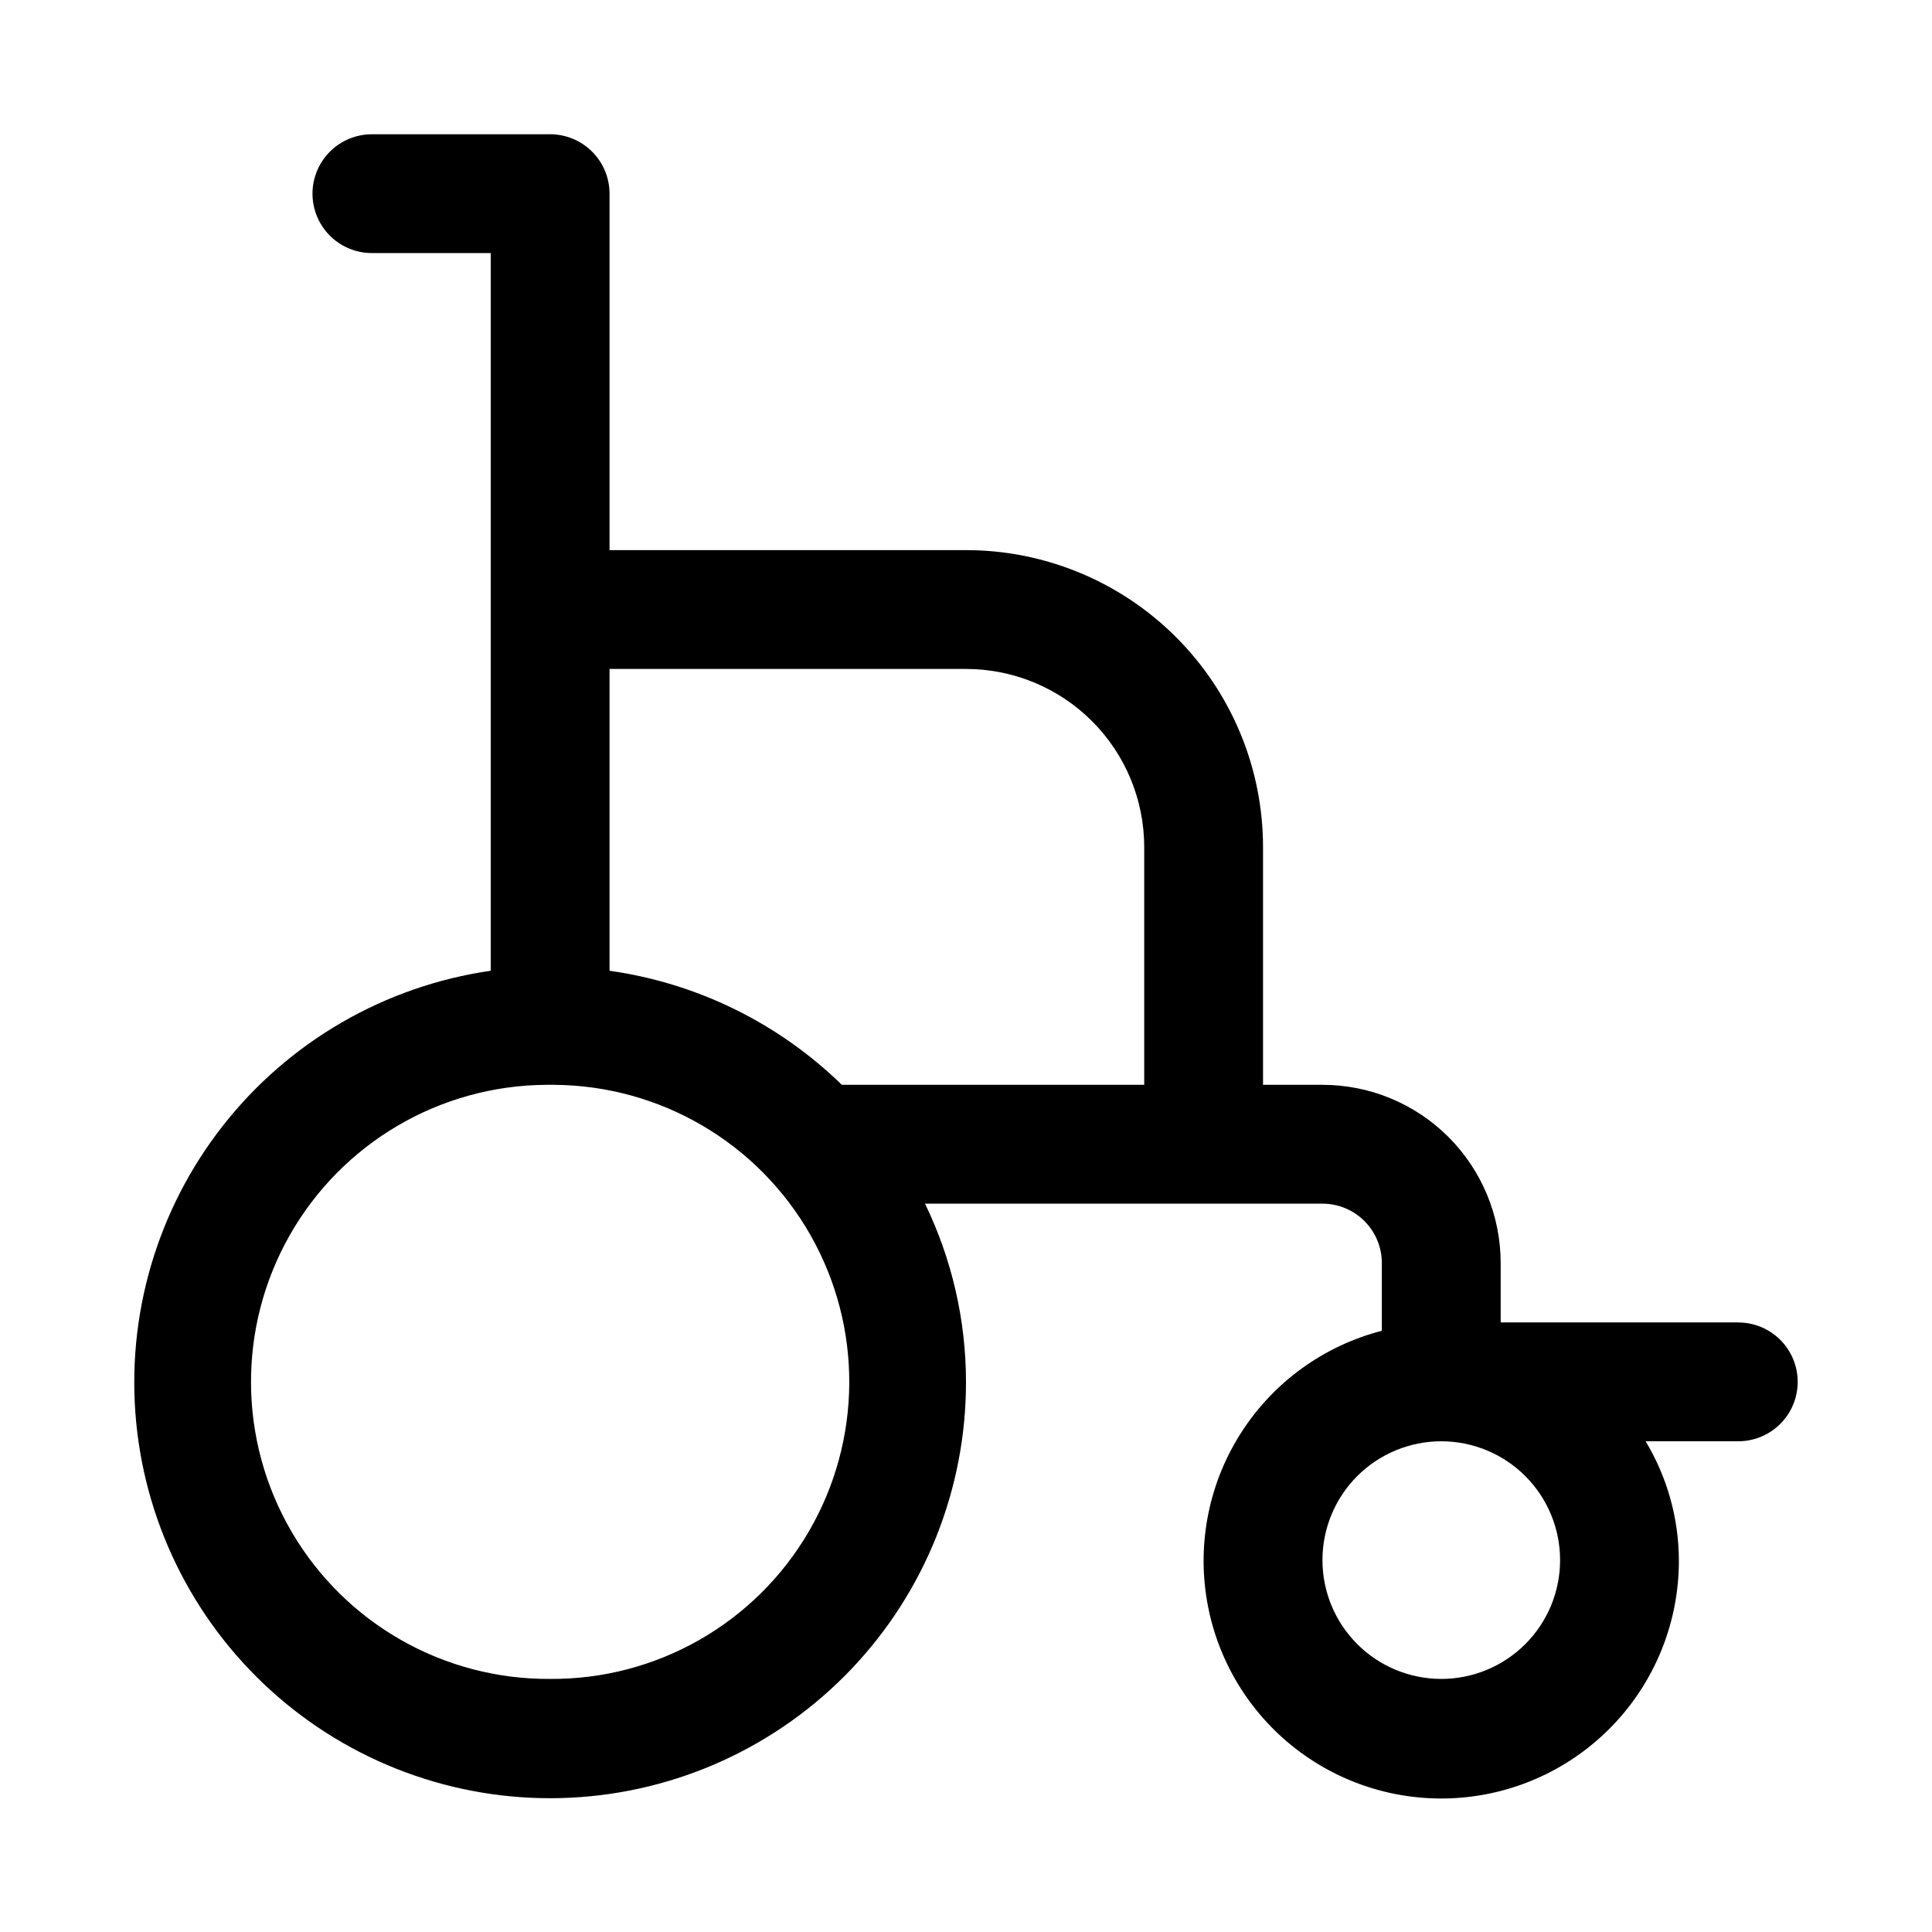<?xml version="1.0" encoding="UTF-8"?>
<!-- Uploaded to: ICON Repo, www.iconrepo.com, Generator: ICON Repo Mixer Tools -->
<svg fill="#000000" width="800px" height="800px" version="1.1" viewBox="144 144 512 512" xmlns="http://www.w3.org/2000/svg">
 <path d="m604.67 494.46h-62.977v-15.742c0-12.527-4.977-24.539-13.836-33.398-8.855-8.859-20.871-13.832-33.398-13.832h-15.742v-62.977c0-20.879-8.293-40.902-23.055-55.664-14.766-14.766-34.789-23.059-55.664-23.059h-94.465v-94.465c0-4.176-1.66-8.18-4.613-11.133-2.953-2.949-6.957-4.609-11.133-4.609h-47.23c-5.625 0-10.824 3-13.637 7.871s-2.812 10.875 0 15.746c2.812 4.871 8.012 7.871 13.637 7.871h31.488v190.19c-28.035 4.047-53.438 18.73-70.93 41.008-17.496 22.277-25.742 50.434-23.027 78.629 2.711 28.195 16.18 54.262 37.602 72.793s49.156 28.102 77.449 26.727 54.969-13.59 74.492-34.109c19.523-20.523 30.398-47.773 30.367-76.098-0.008-16.363-3.723-32.512-10.863-47.23h105.32c4.176 0 8.184 1.656 11.133 4.609 2.953 2.953 4.613 6.957 4.613 11.133v17.949c-15.297 3.949-28.547 13.5-37.129 26.766-8.582 13.262-11.867 29.266-9.199 44.836 2.664 15.57 11.086 29.57 23.59 39.223 12.504 9.652 28.18 14.254 43.918 12.891 15.738-1.359 30.387-8.59 41.047-20.25 10.656-11.656 16.543-26.898 16.492-42.695-0.047-11.098-3.09-21.977-8.816-31.488h24.562c5.625 0 10.82-3 13.633-7.871s2.812-10.871 0-15.742c-2.812-4.871-8.008-7.875-13.633-7.875zm-204.67-173.18c12.523 0 24.539 4.977 33.398 13.836 8.855 8.855 13.832 20.871 13.832 33.398v62.977h-80.137c-16.781-16.367-38.348-26.957-61.559-30.23v-79.98zm-110.21 267.65c-28.121 0.199-54.215-14.625-68.449-38.883-14.23-24.258-14.441-54.266-0.551-78.719 13.891-24.453 39.773-39.641 67.898-39.836h2.203c28.125 0.195 54.008 15.383 67.898 39.836 13.895 24.453 13.684 54.461-0.551 78.719-14.23 24.258-40.324 39.082-68.449 38.883zm267.65-31.488c0 8.352-3.316 16.363-9.223 22.266-5.902 5.906-13.914 9.223-22.266 9.223-8.348 0-16.359-3.316-22.266-9.223-5.902-5.902-9.223-13.914-9.223-22.266s3.32-16.359 9.223-22.266c5.906-5.902 13.918-9.223 22.266-9.223 8.352 0 16.363 3.32 22.266 9.223 5.906 5.906 9.223 13.914 9.223 22.266z"/>
</svg>